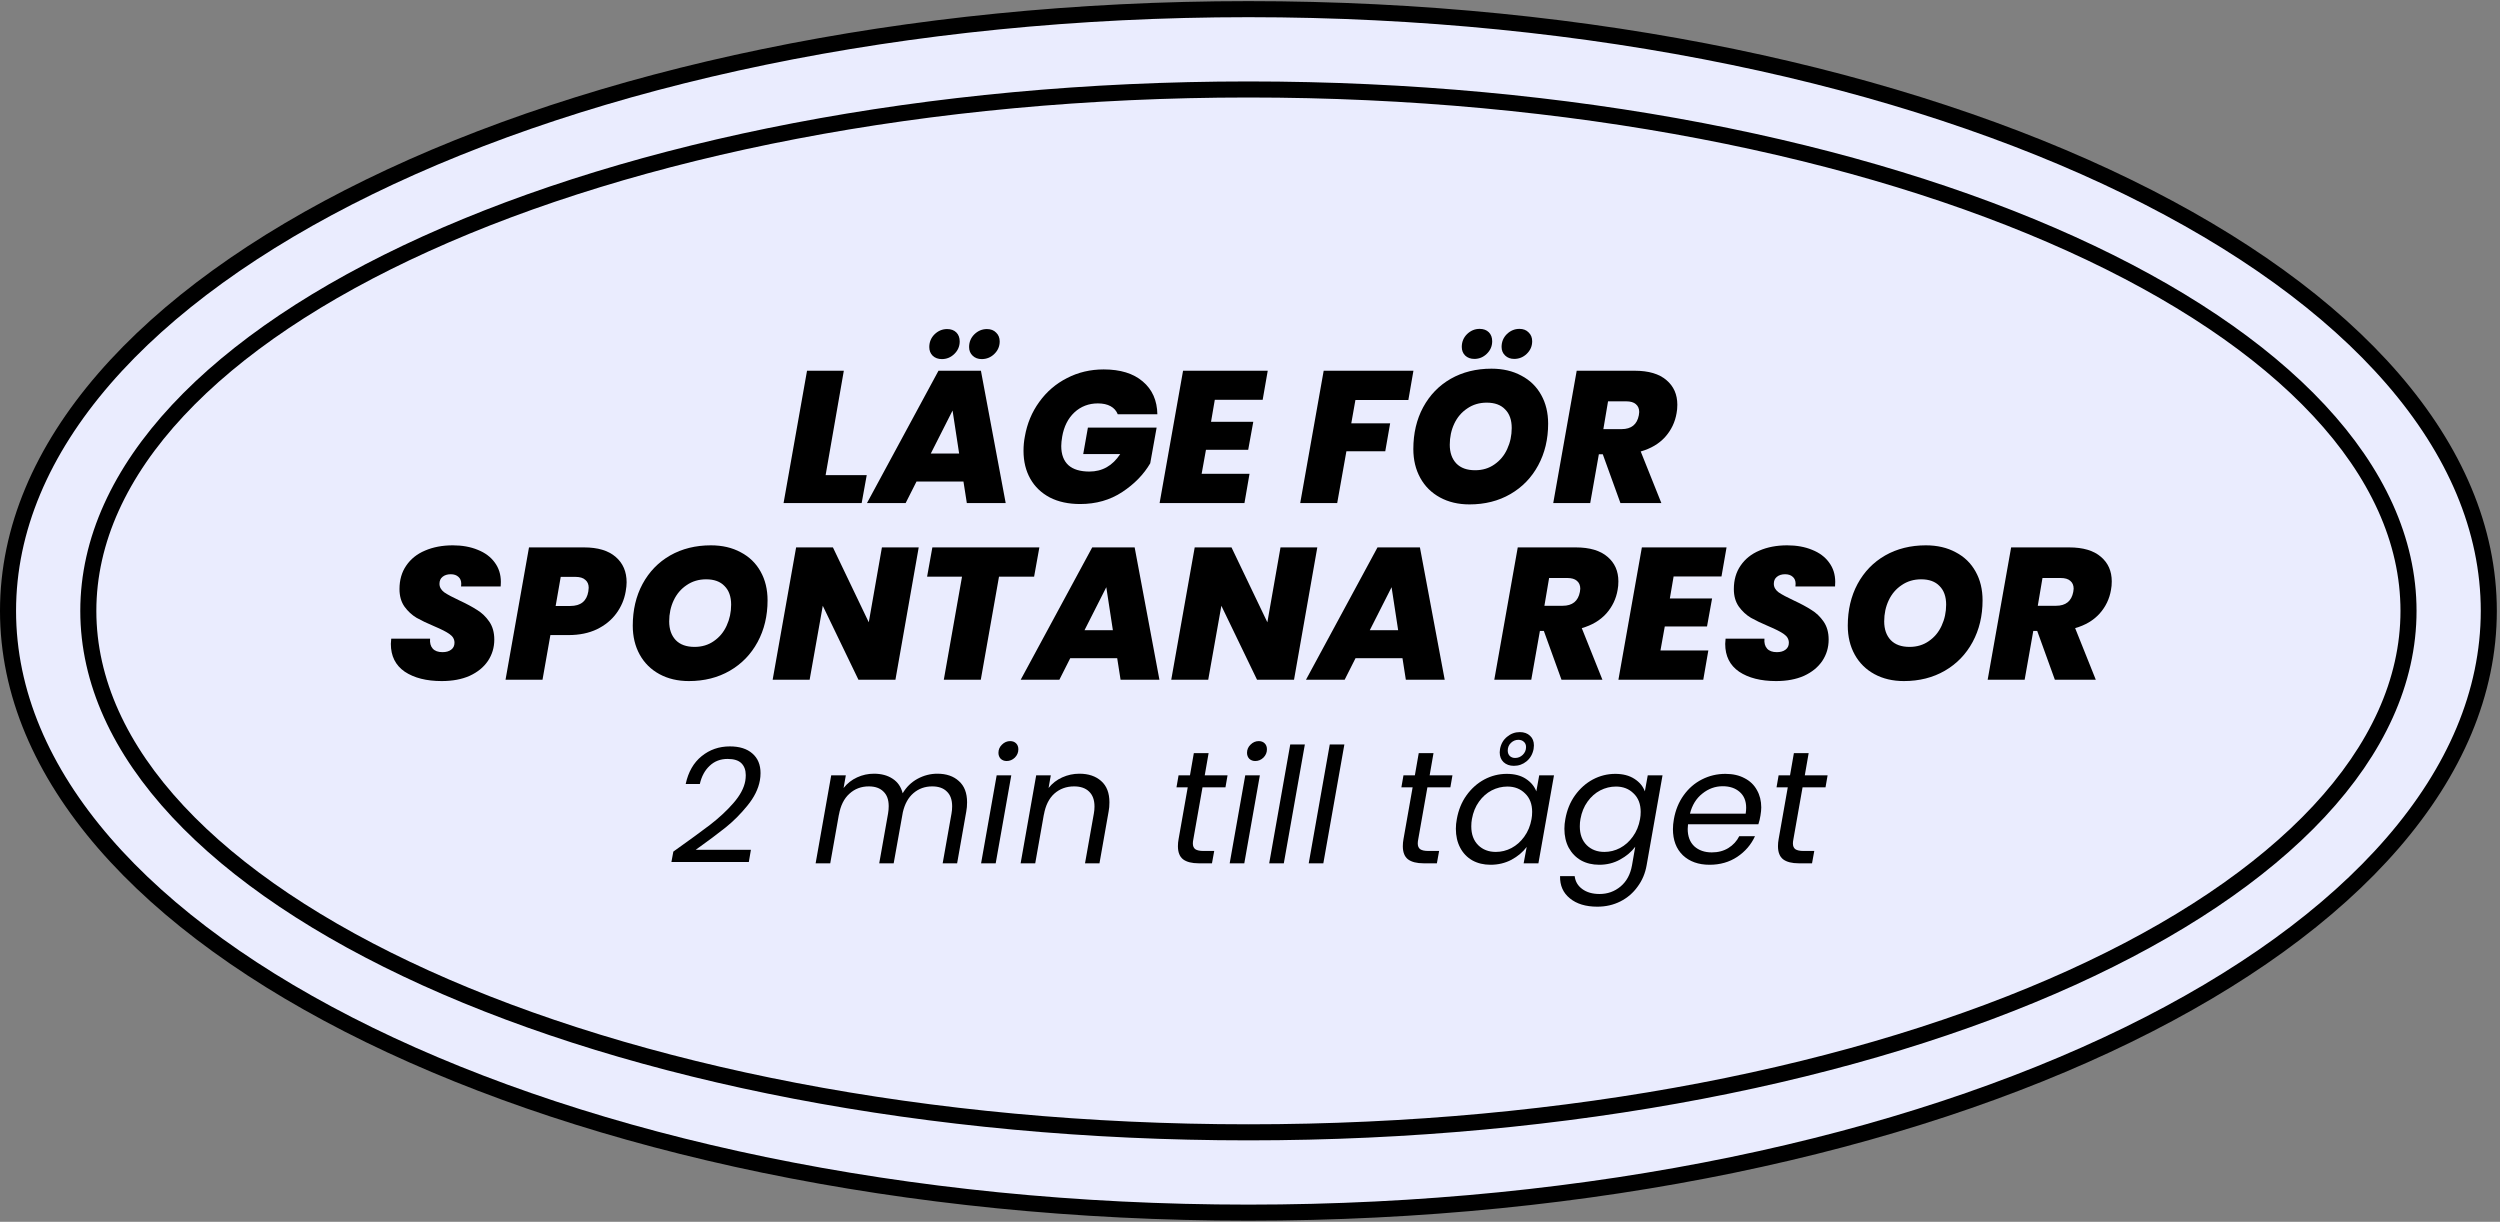 <svg width="266" height="130" viewBox="0 0 266 130" fill="none" xmlns="http://www.w3.org/2000/svg">
<rect x="0" y="0" width="266" height="130" fill="#808080" stroke="none"/>
<path d="M132.831 0.975C169.41 0.975 202.484 8.218 226.382 19.891C250.336 31.591 264.808 47.593 264.808 65C264.807 82.408 250.336 98.408 226.382 110.109C202.484 121.781 169.41 129.026 132.831 129.026C96.252 129.026 63.178 121.781 39.28 110.109C15.326 98.408 0.855 82.408 0.854 65C0.854 47.593 15.326 31.591 39.28 19.891C63.178 8.218 96.252 0.975 132.831 0.975Z" fill="#EAECFE" stroke="black" stroke-width="1.709"/>
<path d="M132.831 9.52C167.059 9.52 198.007 15.81 220.364 25.944C242.799 36.113 256.265 49.986 256.266 64.999C256.266 80.013 242.8 93.887 220.364 104.056C198.007 114.19 167.059 120.48 132.831 120.48C98.603 120.48 67.656 114.19 45.299 104.056C22.863 93.887 9.397 80.013 9.397 64.999C9.398 49.986 22.864 36.113 45.299 25.944C67.656 15.81 98.603 9.52 132.831 9.52Z" fill="#EAECFE" stroke="black" stroke-width="1.709"/>
<path d="M87.846 50.553H92.22L91.681 53.529H83.371L85.868 39.446H89.783L87.846 50.553Z" fill="black"/>
<path d="M102.512 51.232H97.518L96.359 53.529H92.244L99.855 39.446H104.37L107.006 53.529H102.871L102.512 51.232ZM102.052 48.256L101.353 43.681L99.036 48.256H102.052ZM100.215 38.208C99.815 38.208 99.489 38.088 99.236 37.848C98.996 37.608 98.876 37.302 98.876 36.929C98.876 36.397 99.063 35.944 99.436 35.571C99.822 35.198 100.268 35.012 100.774 35.012C101.187 35.012 101.513 35.132 101.753 35.371C101.993 35.611 102.112 35.931 102.112 36.33C102.112 36.849 101.919 37.296 101.533 37.668C101.16 38.028 100.721 38.208 100.215 38.208ZM104.45 38.208C104.063 38.208 103.744 38.088 103.491 37.848C103.238 37.608 103.111 37.302 103.111 36.929C103.111 36.397 103.298 35.944 103.671 35.571C104.057 35.198 104.503 35.012 105.009 35.012C105.422 35.012 105.748 35.138 105.988 35.391C106.241 35.631 106.367 35.944 106.367 36.33C106.367 36.849 106.174 37.296 105.788 37.668C105.415 38.028 104.969 38.208 104.45 38.208Z" fill="black"/>
<path d="M109.042 46.458C109.281 45.073 109.794 43.841 110.58 42.762C111.365 41.67 112.351 40.825 113.536 40.225C114.721 39.613 116.02 39.306 117.431 39.306C119.203 39.306 120.588 39.733 121.586 40.585C122.598 41.437 123.118 42.602 123.144 44.081H118.93C118.783 43.708 118.53 43.421 118.171 43.222C117.811 43.022 117.358 42.922 116.812 42.922C115.84 42.922 115.008 43.242 114.315 43.881C113.636 44.52 113.203 45.379 113.017 46.458C112.95 46.857 112.917 47.19 112.917 47.456C112.917 48.349 113.17 49.028 113.676 49.494C114.182 49.947 114.928 50.173 115.913 50.173C117.285 50.173 118.377 49.554 119.189 48.316H115.254L115.753 45.499H123.065L122.385 49.294C121.693 50.48 120.701 51.498 119.409 52.351C118.117 53.203 116.626 53.629 114.934 53.629C113.683 53.629 112.604 53.396 111.698 52.93C110.793 52.45 110.1 51.785 109.621 50.932C109.142 50.08 108.902 49.095 108.902 47.976C108.902 47.443 108.948 46.937 109.042 46.458Z" fill="black"/>
<path d="M129.254 42.542L128.854 44.88H133.349L132.809 47.856H128.315L127.855 50.413H132.949L132.41 53.529H123.381L125.878 39.446H134.887L134.348 42.542H129.254Z" fill="black"/>
<path d="M150.389 39.446L149.849 42.562H144.216L143.777 45.039H147.912L147.392 48.016H143.257L142.278 53.529H138.343L140.84 39.446H150.389Z" fill="black"/>
<path d="M156.352 53.669C155.167 53.669 154.122 53.423 153.216 52.93C152.31 52.437 151.611 51.745 151.119 50.852C150.626 49.96 150.379 48.935 150.379 47.776C150.379 46.111 150.726 44.633 151.418 43.342C152.124 42.036 153.103 41.024 154.355 40.305C155.62 39.586 157.065 39.227 158.689 39.227C159.901 39.227 160.96 39.473 161.866 39.966C162.784 40.445 163.49 41.131 163.983 42.023C164.476 42.902 164.722 43.921 164.722 45.079C164.722 46.731 164.369 48.209 163.663 49.514C162.958 50.819 161.972 51.838 160.707 52.57C159.442 53.303 157.99 53.669 156.352 53.669ZM156.951 50.033C157.737 50.033 158.423 49.827 159.009 49.414C159.608 49.001 160.061 48.455 160.367 47.776C160.687 47.084 160.847 46.338 160.847 45.539C160.847 44.687 160.614 44.027 160.148 43.561C159.695 43.082 159.042 42.842 158.19 42.842C157.404 42.842 156.712 43.049 156.113 43.461C155.513 43.861 155.054 44.4 154.734 45.079C154.415 45.759 154.255 46.504 154.255 47.317C154.255 48.156 154.488 48.822 154.954 49.314C155.42 49.794 156.086 50.033 156.951 50.033ZM156.872 38.188C156.472 38.188 156.146 38.068 155.893 37.828C155.653 37.589 155.533 37.282 155.533 36.909C155.533 36.377 155.72 35.924 156.093 35.551C156.479 35.178 156.925 34.992 157.431 34.992C157.844 34.992 158.17 35.112 158.41 35.351C158.649 35.591 158.769 35.911 158.769 36.31C158.769 36.83 158.576 37.276 158.19 37.648C157.817 38.008 157.378 38.188 156.872 38.188ZM161.106 38.188C160.72 38.188 160.401 38.068 160.148 37.828C159.895 37.589 159.768 37.282 159.768 36.909C159.768 36.377 159.955 35.924 160.327 35.551C160.714 35.178 161.16 34.992 161.666 34.992C162.079 34.992 162.405 35.118 162.645 35.371C162.898 35.611 163.024 35.924 163.024 36.31C163.024 36.83 162.831 37.276 162.445 37.648C162.072 38.008 161.626 38.188 161.106 38.188Z" fill="black"/>
<path d="M173.933 39.446C175.411 39.446 176.537 39.779 177.309 40.445C178.081 41.098 178.468 41.97 178.468 43.062C178.468 43.395 178.441 43.694 178.388 43.961C178.228 44.92 177.822 45.765 177.169 46.498C176.517 47.217 175.651 47.73 174.572 48.036L176.77 53.529H172.415L170.537 48.336H170.118L169.199 53.529H165.264L167.761 39.446H173.933ZM170.597 45.659H172.535C173.573 45.659 174.186 45.166 174.373 44.181C174.399 44.021 174.412 43.907 174.412 43.841C174.412 43.481 174.293 43.202 174.053 43.002C173.827 42.802 173.487 42.702 173.034 42.702H171.096L170.597 45.659Z" fill="black"/>
<path d="M46.999 72.466C45.375 72.466 44.063 72.133 43.064 71.467C42.079 70.788 41.586 69.802 41.586 68.51C41.586 68.404 41.599 68.218 41.626 67.951H45.761C45.721 68.404 45.814 68.757 46.041 69.01C46.267 69.263 46.613 69.389 47.079 69.389C47.465 69.389 47.772 69.303 47.998 69.13C48.238 68.957 48.358 68.71 48.358 68.391C48.358 68.018 48.185 67.711 47.838 67.472C47.505 67.232 46.959 66.952 46.2 66.633C45.441 66.313 44.815 66.013 44.323 65.734C43.83 65.441 43.404 65.048 43.044 64.555C42.685 64.049 42.505 63.423 42.505 62.678C42.505 61.705 42.745 60.873 43.224 60.181C43.703 59.475 44.369 58.942 45.221 58.583C46.087 58.21 47.073 58.023 48.178 58.023C49.177 58.023 50.062 58.183 50.835 58.503C51.607 58.809 52.206 59.255 52.633 59.841C53.072 60.427 53.292 61.119 53.292 61.919C53.292 62.132 53.285 62.291 53.272 62.398H49.057C49.07 62.331 49.077 62.238 49.077 62.118C49.077 61.799 48.977 61.552 48.777 61.379C48.577 61.193 48.304 61.099 47.958 61.099C47.599 61.099 47.306 61.193 47.079 61.379C46.866 61.552 46.76 61.799 46.76 62.118C46.76 62.465 46.926 62.764 47.259 63.017C47.605 63.257 48.138 63.543 48.857 63.876C49.63 64.236 50.262 64.575 50.755 64.895C51.261 65.201 51.694 65.614 52.053 66.133C52.413 66.653 52.593 67.292 52.593 68.051C52.593 68.89 52.366 69.649 51.913 70.328C51.461 70.994 50.815 71.52 49.976 71.906C49.137 72.279 48.145 72.466 46.999 72.466Z" fill="black"/>
<path d="M66.572 62.937C66.426 63.789 66.093 64.569 65.573 65.274C65.067 65.967 64.382 66.526 63.516 66.952C62.65 67.365 61.645 67.572 60.5 67.572H58.562L57.723 72.326H53.788L56.285 58.243H62.138C63.616 58.243 64.741 58.583 65.514 59.262C66.286 59.928 66.672 60.827 66.672 61.958C66.672 62.238 66.639 62.564 66.572 62.937ZM60.679 64.475C61.785 64.475 62.424 63.963 62.597 62.937C62.624 62.751 62.637 62.618 62.637 62.538C62.637 62.178 62.517 61.898 62.278 61.699C62.051 61.486 61.698 61.379 61.219 61.379H59.661L59.121 64.475H60.679Z" fill="black"/>
<path d="M73.299 72.466C72.114 72.466 71.068 72.219 70.163 71.727C69.257 71.234 68.558 70.541 68.065 69.649C67.573 68.757 67.326 67.731 67.326 66.573C67.326 64.908 67.672 63.43 68.365 62.138C69.071 60.833 70.05 59.821 71.301 59.102C72.567 58.383 74.011 58.023 75.636 58.023C76.848 58.023 77.907 58.27 78.812 58.762C79.731 59.242 80.437 59.928 80.93 60.82C81.422 61.699 81.669 62.718 81.669 63.876C81.669 65.527 81.316 67.006 80.61 68.311C79.904 69.616 78.919 70.635 77.654 71.367C76.388 72.099 74.937 72.466 73.299 72.466ZM73.898 68.83C74.684 68.83 75.37 68.624 75.956 68.211C76.555 67.798 77.008 67.252 77.314 66.573C77.634 65.88 77.793 65.135 77.793 64.335C77.793 63.483 77.56 62.824 77.094 62.358C76.641 61.879 75.989 61.639 75.137 61.639C74.351 61.639 73.659 61.845 73.059 62.258C72.46 62.658 72.001 63.197 71.681 63.876C71.361 64.555 71.201 65.301 71.201 66.113C71.201 66.952 71.434 67.618 71.901 68.111C72.367 68.59 73.033 68.83 73.898 68.83Z" fill="black"/>
<path d="M95.274 72.326H91.339L87.544 64.455L86.145 72.326H82.21L84.707 58.243H88.623L92.438 66.213L93.836 58.243H97.751L95.274 72.326Z" fill="black"/>
<path d="M110.589 58.243L110.029 61.359H106.294L104.356 72.326H100.421L102.359 61.359H98.643L99.203 58.243H110.589Z" fill="black"/>
<path d="M118.869 70.029H113.875L112.716 72.326H108.601L116.212 58.243H120.727L123.364 72.326H119.229L118.869 70.029ZM118.41 67.052L117.71 62.478L115.393 67.052H118.41Z" fill="black"/>
<path d="M137.684 72.326H133.749L129.953 64.455L128.555 72.326H124.62L127.117 58.243H131.032L134.847 66.213L136.246 58.243H140.161L137.684 72.326Z" fill="black"/>
<path d="M149.223 70.029H144.229L143.07 72.326H138.955L146.566 58.243H151.08L153.717 72.326H149.582L149.223 70.029ZM148.763 67.052L148.064 62.478L145.747 67.052H148.763Z" fill="black"/>
<path d="M167.661 58.243C169.14 58.243 170.265 58.576 171.037 59.242C171.81 59.894 172.196 60.767 172.196 61.858C172.196 62.191 172.169 62.491 172.116 62.757C171.956 63.716 171.55 64.562 170.897 65.294C170.245 66.013 169.379 66.526 168.301 66.832L170.498 72.326H166.143L164.266 67.132H163.846L162.927 72.326H158.992L161.489 58.243H167.661ZM164.325 64.455H166.263C167.302 64.455 167.914 63.963 168.101 62.977C168.127 62.817 168.141 62.704 168.141 62.638C168.141 62.278 168.021 61.998 167.781 61.799C167.555 61.599 167.215 61.499 166.762 61.499H164.825L164.325 64.455Z" fill="black"/>
<path d="M178.071 61.339L177.672 63.676H182.166L181.627 66.653H177.133L176.673 69.21H181.767L181.228 72.326H172.199L174.695 58.243H183.705L183.165 61.339H178.071Z" fill="black"/>
<path d="M188.975 72.466C187.35 72.466 186.039 72.133 185.04 71.467C184.054 70.788 183.562 69.802 183.562 68.51C183.562 68.404 183.575 68.218 183.602 67.951H187.737C187.697 68.404 187.79 68.757 188.016 69.01C188.243 69.263 188.589 69.389 189.055 69.389C189.441 69.389 189.748 69.303 189.974 69.13C190.214 68.957 190.334 68.71 190.334 68.391C190.334 68.018 190.16 67.711 189.814 67.472C189.481 67.232 188.935 66.952 188.176 66.633C187.417 66.313 186.791 66.013 186.298 65.734C185.806 65.441 185.38 65.048 185.02 64.555C184.66 64.049 184.481 63.423 184.481 62.678C184.481 61.705 184.72 60.873 185.2 60.181C185.679 59.475 186.345 58.942 187.197 58.583C188.063 58.21 189.048 58.023 190.154 58.023C191.152 58.023 192.038 58.183 192.81 58.503C193.583 58.809 194.182 59.255 194.608 59.841C195.048 60.427 195.268 61.119 195.268 61.919C195.268 62.132 195.261 62.291 195.248 62.398H191.033C191.046 62.331 191.053 62.238 191.053 62.118C191.053 61.799 190.953 61.552 190.753 61.379C190.553 61.193 190.28 61.099 189.934 61.099C189.574 61.099 189.281 61.193 189.055 61.379C188.842 61.552 188.735 61.799 188.735 62.118C188.735 62.465 188.902 62.764 189.235 63.017C189.581 63.257 190.114 63.543 190.833 63.876C191.605 64.236 192.238 64.575 192.731 64.895C193.237 65.201 193.669 65.614 194.029 66.133C194.389 66.653 194.568 67.292 194.568 68.051C194.568 68.89 194.342 69.649 193.889 70.328C193.436 70.994 192.791 71.52 191.952 71.906C191.113 72.279 190.12 72.466 188.975 72.466Z" fill="black"/>
<path d="M202.575 72.466C201.39 72.466 200.345 72.219 199.439 71.727C198.534 71.234 197.834 70.541 197.342 69.649C196.849 68.757 196.603 67.731 196.603 66.573C196.603 64.908 196.949 63.43 197.641 62.138C198.347 60.833 199.326 59.821 200.578 59.102C201.843 58.383 203.288 58.023 204.912 58.023C206.124 58.023 207.183 58.27 208.089 58.762C209.008 59.242 209.713 59.928 210.206 60.82C210.699 61.699 210.945 62.718 210.945 63.876C210.945 65.527 210.592 67.006 209.886 68.311C209.181 69.616 208.195 70.635 206.93 71.367C205.665 72.099 204.213 72.466 202.575 72.466ZM203.175 68.83C203.96 68.83 204.646 68.624 205.232 68.211C205.831 67.798 206.284 67.252 206.59 66.573C206.91 65.88 207.07 65.135 207.07 64.335C207.07 63.483 206.837 62.824 206.371 62.358C205.918 61.879 205.265 61.639 204.413 61.639C203.627 61.639 202.935 61.845 202.336 62.258C201.736 62.658 201.277 63.197 200.957 63.876C200.638 64.555 200.478 65.301 200.478 66.113C200.478 66.952 200.711 67.618 201.177 68.111C201.643 68.59 202.309 68.83 203.175 68.83Z" fill="black"/>
<path d="M220.156 58.243C221.634 58.243 222.76 58.576 223.532 59.242C224.304 59.894 224.691 60.767 224.691 61.858C224.691 62.191 224.664 62.491 224.611 62.757C224.451 63.716 224.045 64.562 223.392 65.294C222.74 66.013 221.874 66.526 220.795 66.832L222.993 72.326H218.638L216.76 67.132H216.341L215.422 72.326H211.487L213.984 58.243H220.156ZM216.82 64.455H218.758C219.797 64.455 220.409 63.963 220.596 62.977C220.622 62.817 220.636 62.704 220.636 62.638C220.636 62.278 220.516 61.998 220.276 61.799C220.05 61.599 219.71 61.499 219.257 61.499H217.32L216.82 64.455Z" fill="black"/>
<path d="M71.643 90.61C73.294 89.436 74.599 88.485 75.556 87.756C76.513 87.016 77.339 86.247 78.034 85.449C78.74 84.64 79.161 83.854 79.298 83.091C79.332 82.886 79.349 82.681 79.349 82.476C79.349 81.941 79.195 81.519 78.888 81.211C78.58 80.904 78.09 80.75 77.418 80.75C76.655 80.75 76.017 80.995 75.504 81.485C74.992 81.963 74.644 82.607 74.462 83.416H72.958C73.232 82.14 73.796 81.154 74.65 80.46C75.504 79.765 76.507 79.417 77.658 79.417C78.683 79.417 79.48 79.668 80.05 80.169C80.631 80.67 80.921 81.365 80.921 82.254C80.921 82.527 80.898 82.784 80.853 83.023C80.694 83.934 80.249 84.834 79.52 85.723C78.802 86.611 78.022 87.391 77.179 88.064C76.336 88.736 75.282 89.522 74.018 90.422H79.896L79.674 91.72H71.438L71.643 90.61Z" fill="black"/>
<path d="M99.736 82.322C100.693 82.322 101.456 82.584 102.026 83.108C102.607 83.621 102.897 84.373 102.897 85.364C102.897 85.728 102.869 86.053 102.812 86.338L101.838 91.857H100.3L101.24 86.56C101.285 86.321 101.308 86.064 101.308 85.791C101.308 85.096 101.12 84.572 100.744 84.219C100.38 83.854 99.861 83.672 99.189 83.672C98.414 83.672 97.748 83.911 97.19 84.39C96.643 84.857 96.267 85.535 96.062 86.423L95.088 91.857H93.55L94.49 86.56C94.535 86.298 94.558 86.036 94.558 85.774C94.558 85.09 94.37 84.572 93.994 84.219C93.63 83.854 93.112 83.672 92.439 83.672C91.63 83.672 90.941 83.934 90.372 84.458C89.802 84.971 89.432 85.717 89.261 86.697V86.662L88.338 91.857H86.783L88.441 82.493H89.996L89.757 83.843C90.144 83.353 90.622 82.977 91.192 82.715C91.761 82.453 92.36 82.322 92.986 82.322C93.772 82.322 94.433 82.499 94.968 82.852C95.515 83.205 95.874 83.723 96.045 84.407C96.432 83.746 96.956 83.233 97.617 82.869C98.289 82.504 98.995 82.322 99.736 82.322Z" fill="black"/>
<path d="M107.105 80.972C106.855 80.972 106.644 80.892 106.473 80.733C106.314 80.562 106.234 80.351 106.234 80.101C106.234 79.759 106.359 79.468 106.61 79.229C106.86 78.979 107.151 78.853 107.481 78.853C107.743 78.853 107.954 78.933 108.114 79.093C108.273 79.252 108.353 79.463 108.353 79.725C108.353 80.067 108.228 80.363 107.977 80.613C107.726 80.853 107.436 80.972 107.105 80.972ZM107.601 82.493L105.943 91.857H104.388L106.046 82.493H107.601Z" fill="black"/>
<path d="M114.848 82.322C115.816 82.322 116.591 82.584 117.172 83.108C117.753 83.621 118.043 84.373 118.043 85.364C118.043 85.728 118.015 86.053 117.958 86.338L116.984 91.857H115.446L116.386 86.56C116.431 86.321 116.454 86.07 116.454 85.808C116.454 85.113 116.26 84.583 115.873 84.219C115.497 83.854 114.967 83.672 114.284 83.672C113.464 83.672 112.763 83.928 112.182 84.441C111.613 84.954 111.242 85.7 111.071 86.68V86.645L110.149 91.857H108.594L110.251 82.493H111.806L111.567 83.843C111.954 83.353 112.438 82.977 113.019 82.715C113.6 82.453 114.21 82.322 114.848 82.322Z" fill="black"/>
<path d="M126.972 89.294C126.937 89.465 126.92 89.613 126.92 89.738C126.92 90.023 127.006 90.228 127.177 90.353C127.359 90.479 127.649 90.541 128.048 90.541H129.193L128.954 91.857H127.553C126.812 91.857 126.254 91.715 125.878 91.43C125.513 91.145 125.331 90.678 125.331 90.029C125.331 89.778 125.354 89.533 125.4 89.294L126.374 83.775H125.177L125.4 82.493H126.613L127.023 80.135H128.595L128.185 82.493H130.611L130.389 83.775H127.946L126.972 89.294Z" fill="black"/>
<path d="M133.555 80.972C133.304 80.972 133.094 80.892 132.923 80.733C132.763 80.562 132.683 80.351 132.683 80.101C132.683 79.759 132.809 79.468 133.059 79.229C133.31 78.979 133.6 78.853 133.931 78.853C134.193 78.853 134.404 78.933 134.563 79.093C134.723 79.252 134.802 79.463 134.802 79.725C134.802 80.067 134.677 80.363 134.426 80.613C134.176 80.853 133.885 80.972 133.555 80.972ZM134.05 82.493L132.393 91.857H130.838L132.495 82.493H134.05Z" fill="black"/>
<path d="M138.837 79.212L136.598 91.857H135.043L137.282 79.212H138.837Z" fill="black"/>
<path d="M143.042 79.212L140.803 91.857H139.248L141.487 79.212H143.042Z" fill="black"/>
<path d="M150.901 89.294C150.867 89.465 150.85 89.613 150.85 89.738C150.85 90.023 150.936 90.228 151.106 90.353C151.289 90.479 151.579 90.541 151.978 90.541H153.123L152.884 91.857H151.482C150.742 91.857 150.184 91.715 149.808 91.43C149.443 91.145 149.261 90.678 149.261 90.029C149.261 89.778 149.284 89.533 149.329 89.294L150.303 83.775H149.107L149.329 82.493H150.542L150.953 80.135H152.525L152.115 82.493H154.541L154.319 83.775H151.875L150.901 89.294Z" fill="black"/>
<path d="M155.007 87.141C155.178 86.184 155.519 85.347 156.032 84.629C156.556 83.9 157.188 83.336 157.929 82.937C158.681 82.538 159.478 82.339 160.321 82.339C161.141 82.339 161.819 82.516 162.355 82.869C162.89 83.222 163.26 83.666 163.465 84.202L163.773 82.493H165.345L163.687 91.857H162.115L162.44 90.114C162.03 90.661 161.489 91.117 160.817 91.481C160.145 91.834 159.404 92.011 158.595 92.011C157.866 92.011 157.223 91.857 156.664 91.549C156.106 91.231 155.673 90.781 155.366 90.2C155.058 89.619 154.904 88.947 154.904 88.183C154.904 87.841 154.938 87.494 155.007 87.141ZM162.953 87.158C162.998 86.919 163.021 86.662 163.021 86.389C163.021 85.557 162.77 84.902 162.269 84.424C161.779 83.934 161.153 83.689 160.39 83.689C159.809 83.689 159.25 83.826 158.715 84.099C158.191 84.373 157.741 84.771 157.365 85.295C156.989 85.819 156.738 86.435 156.613 87.141C156.568 87.38 156.545 87.642 156.545 87.927C156.545 88.77 156.79 89.436 157.28 89.926C157.769 90.405 158.396 90.644 159.159 90.644C159.74 90.644 160.293 90.507 160.817 90.234C161.352 89.949 161.808 89.545 162.184 89.02C162.571 88.485 162.827 87.864 162.953 87.158ZM159.603 79.691C159.706 79.144 159.957 78.711 160.355 78.392C160.754 78.061 161.204 77.896 161.705 77.896C162.161 77.896 162.525 78.027 162.799 78.289C163.072 78.54 163.209 78.882 163.209 79.315C163.209 79.383 163.198 79.508 163.175 79.691C163.072 80.237 162.822 80.676 162.423 81.006C162.036 81.325 161.586 81.485 161.073 81.485C160.629 81.485 160.264 81.354 159.979 81.092C159.706 80.83 159.569 80.482 159.569 80.049C159.569 79.97 159.581 79.85 159.603 79.691ZM162.372 79.486C162.372 79.246 162.292 79.058 162.132 78.922C161.984 78.785 161.791 78.716 161.551 78.716C161.255 78.716 160.993 78.825 160.765 79.041C160.538 79.258 160.424 79.531 160.424 79.861C160.424 80.101 160.498 80.294 160.646 80.442C160.794 80.579 160.982 80.647 161.21 80.647C161.517 80.647 161.785 80.539 162.013 80.323C162.252 80.095 162.372 79.816 162.372 79.486Z" fill="black"/>
<path d="M171.869 82.339C172.678 82.339 173.355 82.516 173.902 82.869C174.449 83.222 174.819 83.666 175.013 84.202L175.321 82.493H176.893L175.201 92.062C175.053 92.917 174.734 93.674 174.244 94.335C173.766 95.007 173.156 95.531 172.416 95.907C171.675 96.283 170.855 96.471 169.955 96.471C168.725 96.471 167.751 96.175 167.033 95.582C166.315 95.001 165.968 94.215 165.991 93.224H167.546C167.614 93.794 167.882 94.249 168.349 94.591C168.827 94.944 169.442 95.121 170.194 95.121C171.049 95.121 171.795 94.853 172.433 94.318C173.071 93.782 173.475 93.031 173.646 92.062L173.988 90.097C173.578 90.644 173.036 91.1 172.364 91.464C171.704 91.829 170.969 92.011 170.16 92.011C169.431 92.011 168.787 91.857 168.229 91.549C167.671 91.231 167.232 90.781 166.913 90.2C166.606 89.619 166.452 88.947 166.452 88.183C166.452 87.841 166.486 87.494 166.554 87.141C166.725 86.184 167.067 85.347 167.58 84.629C168.104 83.9 168.736 83.336 169.477 82.937C170.228 82.538 171.026 82.339 171.869 82.339ZM174.5 87.158C174.546 86.919 174.569 86.662 174.569 86.389C174.569 85.557 174.318 84.902 173.817 84.424C173.327 83.934 172.7 83.689 171.937 83.689C171.356 83.689 170.798 83.826 170.263 84.099C169.739 84.373 169.289 84.771 168.913 85.295C168.537 85.819 168.286 86.435 168.161 87.141C168.115 87.38 168.092 87.642 168.092 87.927C168.092 88.77 168.337 89.436 168.827 89.926C169.317 90.405 169.944 90.644 170.707 90.644C171.288 90.644 171.84 90.507 172.364 90.234C172.9 89.949 173.355 89.545 173.731 89.02C174.119 88.485 174.375 87.864 174.5 87.158Z" fill="black"/>
<path d="M183.587 82.339C184.373 82.339 185.051 82.493 185.621 82.8C186.202 83.097 186.64 83.518 186.937 84.065C187.244 84.6 187.398 85.216 187.398 85.91C187.398 86.15 187.369 86.44 187.312 86.782C187.267 87.078 187.193 87.386 187.09 87.705H179.606C179.583 87.933 179.572 88.098 179.572 88.2C179.572 88.986 179.805 89.602 180.272 90.046C180.751 90.479 181.372 90.695 182.135 90.695C182.807 90.695 183.394 90.541 183.895 90.234C184.408 89.915 184.795 89.493 185.057 88.969H186.732C186.321 89.869 185.689 90.604 184.835 91.174C183.992 91.732 183.012 92.011 181.896 92.011C180.722 92.011 179.777 91.675 179.059 91.003C178.353 90.319 178 89.391 178 88.217C178 87.887 178.034 87.534 178.102 87.158C178.273 86.19 178.62 85.341 179.145 84.612C179.669 83.883 180.312 83.325 181.075 82.937C181.85 82.538 182.687 82.339 183.587 82.339ZM185.74 86.577C185.775 86.349 185.792 86.138 185.792 85.945C185.792 85.216 185.558 84.652 185.091 84.253C184.635 83.854 184.037 83.655 183.297 83.655C182.499 83.655 181.776 83.917 181.127 84.441C180.477 84.954 180.039 85.666 179.811 86.577H185.74Z" fill="black"/>
<path d="M190.818 89.294C190.783 89.465 190.766 89.613 190.766 89.738C190.766 90.023 190.852 90.228 191.023 90.353C191.205 90.479 191.495 90.541 191.894 90.541H193.039L192.8 91.857H191.398C190.658 91.857 190.1 91.715 189.724 91.43C189.359 91.145 189.177 90.678 189.177 90.029C189.177 89.778 189.2 89.533 189.245 89.294L190.219 83.775H189.023L189.245 82.493H190.459L190.869 80.135H192.441L192.031 82.493H194.457L194.235 83.775H191.792L190.818 89.294Z" fill="black"/>
</svg>
